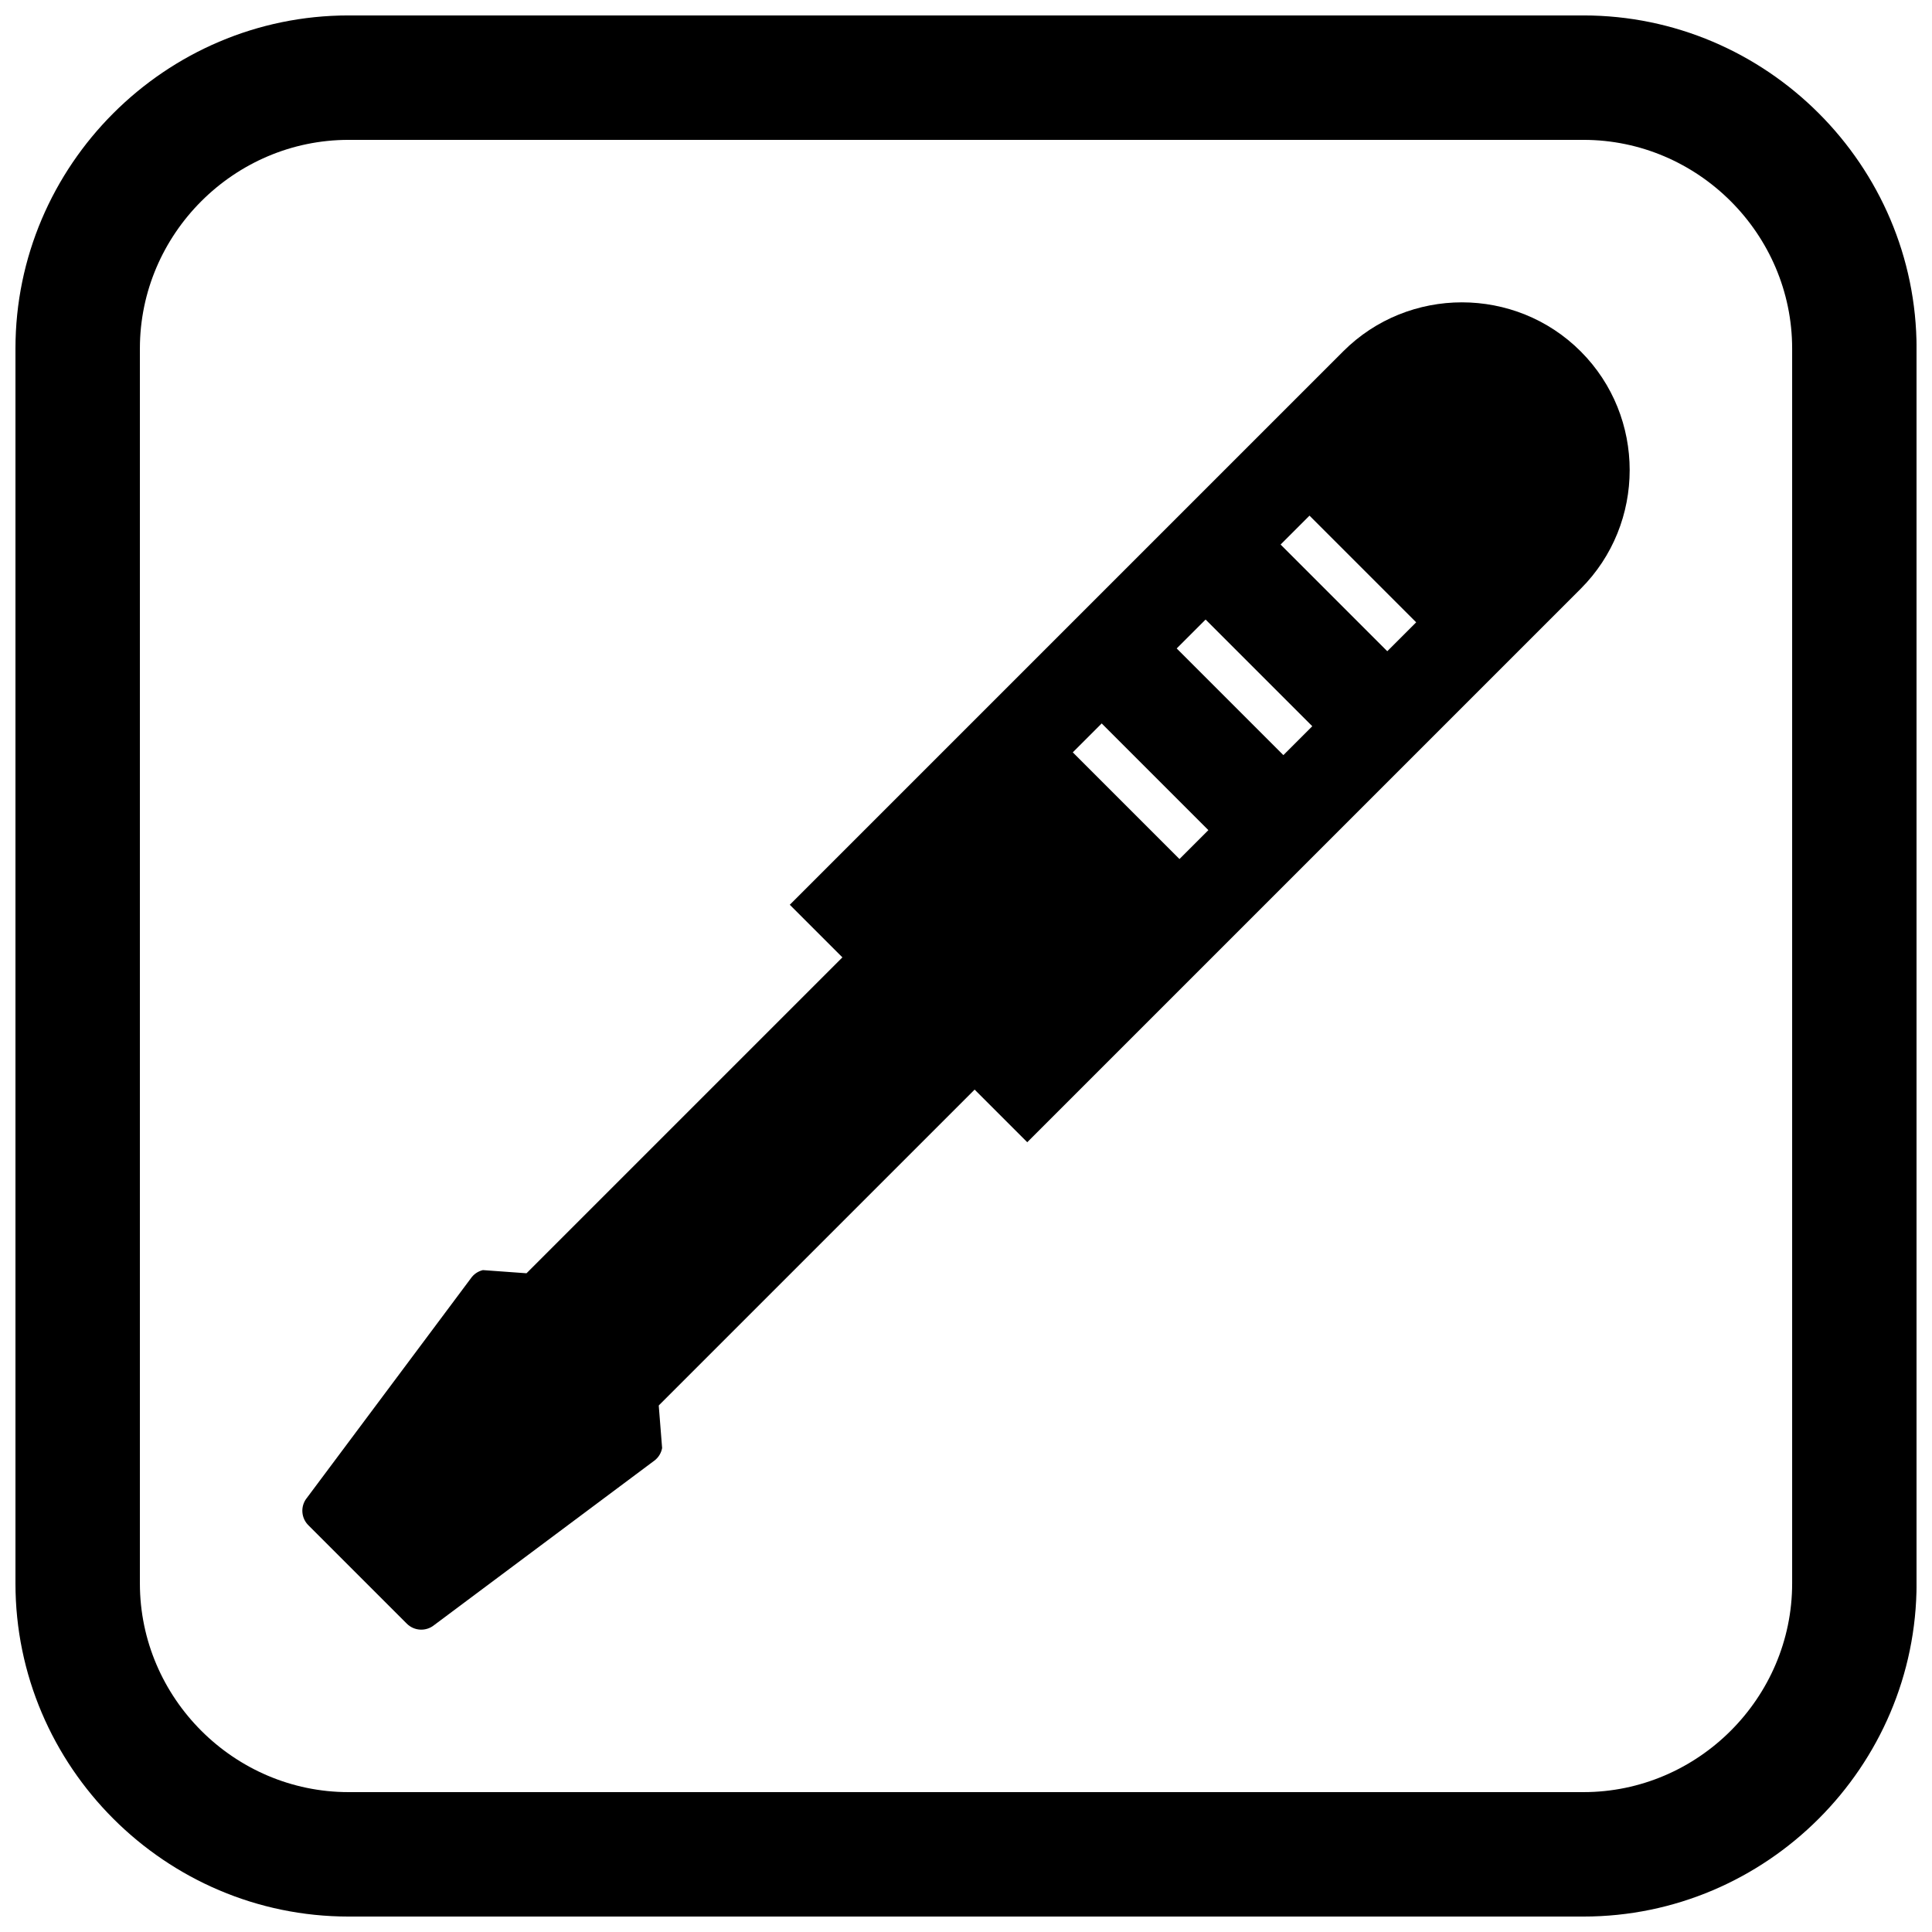 <?xml version="1.0" encoding="UTF-8"?>
<!-- The Best Svg Icon site in the world: iconSvg.co, Visit us! https://iconsvg.co -->
<svg width="800px" height="800px" version="1.1" viewBox="144 144 512 512" xmlns="http://www.w3.org/2000/svg">
 <defs>
  <clipPath id="a">
   <path d="m148.09 148.09h503.81v503.81h-503.81z"/>
  </clipPath>
 </defs>
 <path d="m412.38 442.85-59.078-59.078 146.66-146.66c8.656-8.656 20.066-12.988 31.465-12.988 11.402 0 22.809 4.328 31.465 12.988l0.055 0.055c8.621 8.652 12.934 20.031 12.934 31.41 0 11.402-4.328 22.809-12.988 31.465l-146.66 146.66zm70.992-154.54 28.27 28.27 7.66-7.66-28.27-28.27zm-27.535 27.535 28.27 28.27 7.66-7.66-28.27-28.27zm-27.535 27.535 28.27 28.27 7.66-7.66-28.27-28.27z" fill-rule="evenodd"/>
 <path d="m408.4 426.64-94.73 94.73-35.043-35.039 94.73-94.73z" fill-rule="evenodd"/>
 <path d="m238.76 561.24-12.973-12.973c-1.945-1.867-2.242-4.934-0.586-7.148l0.004 0.004 43.562-58.332c0.734-1.07 1.855-1.879 3.215-2.203l0.02 0.004 11.531 0.836 35.039 35.039 0.895 11.285c-0.238 1.297-0.945 2.508-2.086 3.359l-0.004-0.004-58.32 43.555c-2.129 1.734-5.266 1.609-7.25-0.375l-13.051-13.051z" fill-rule="evenodd"/>
 <g clip-path="url(#a)">
  <path d="m236.37 148.09h327.27c48.551 0 88.273 39.723 88.273 88.273v327.27c0 48.551-39.723 88.273-88.273 88.273h-327.27c-48.551 0-88.273-39.723-88.273-88.273v-327.27c0-48.551 39.723-88.273 88.273-88.273zm0 32.977c-30.348 0-55.297 24.949-55.297 55.297v327.27c0 30.348 24.949 55.297 55.297 55.297h327.27c30.348 0 55.297-24.949 55.297-55.297v-327.27c0-30.348-24.949-55.297-55.297-55.297z" fill-rule="evenodd"/>
 </g>
</svg>
